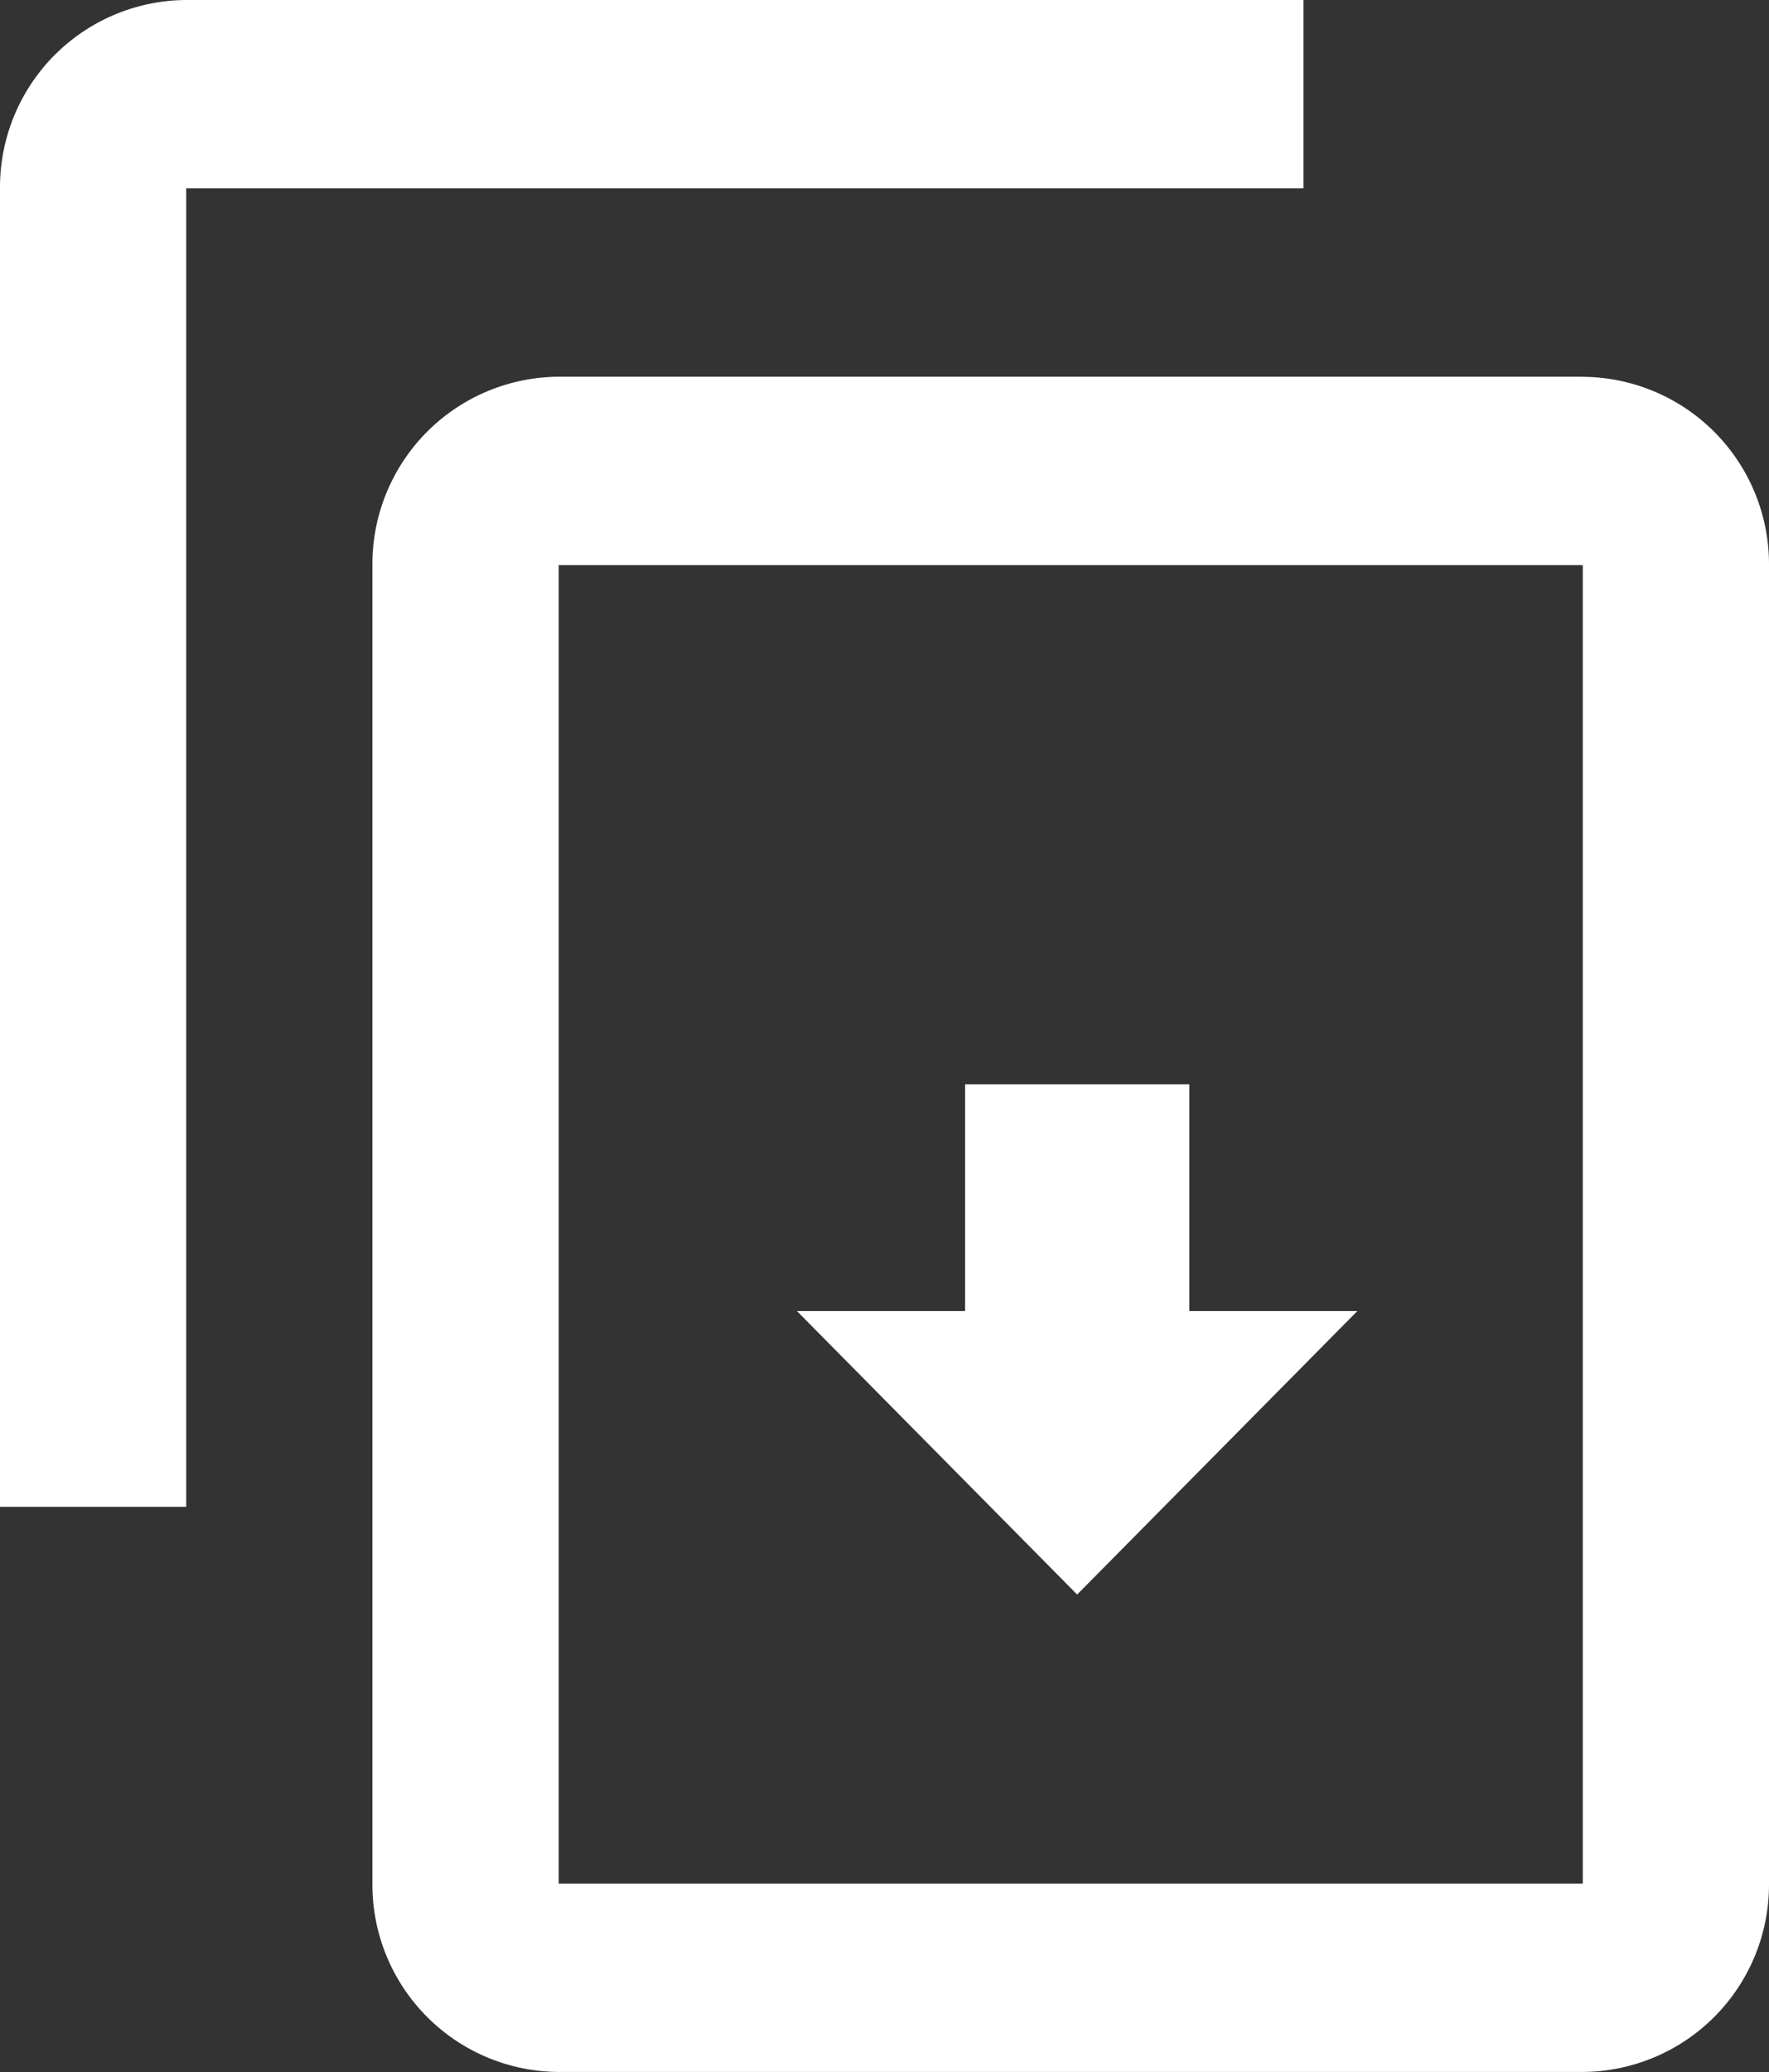 <svg xmlns="http://www.w3.org/2000/svg" viewBox="678.571 1167 40 46.833"><rect x="678.571" y="1167" width="40" height="46.833" fill="#333333" stroke="none"/><defs><style>.cls-1{fill:#fff;fill-rule:evenodd}</style></defs><g id="Group_116" data-name="Group 116" transform="translate(678.571 1167)"><path id="ic_copy" class="cls-1" d="M31.474 1H6.211A4.233 4.233 0 0 0 2 5.258v29.8h4.211v-29.8h25.263V1zm6.316 8.515H14.632a4.234 4.234 0 0 0-4.211 4.258v29.8a4.234 4.234 0 0 0 4.211 4.258h23.157A4.236 4.236 0 0 0 42 43.575v-29.8a4.236 4.236 0 0 0-4.211-4.258zm-23.158 4.258h23.157v29.8H14.632z" transform="translate(-2 -1)"/><path id="ic_upload" class="cls-1" d="M8.87 6.407v5.125H3.8V6.407H0L6.336 0l6.336 6.407z" transform="rotate(180 15.346 18.02)"/></g></svg>